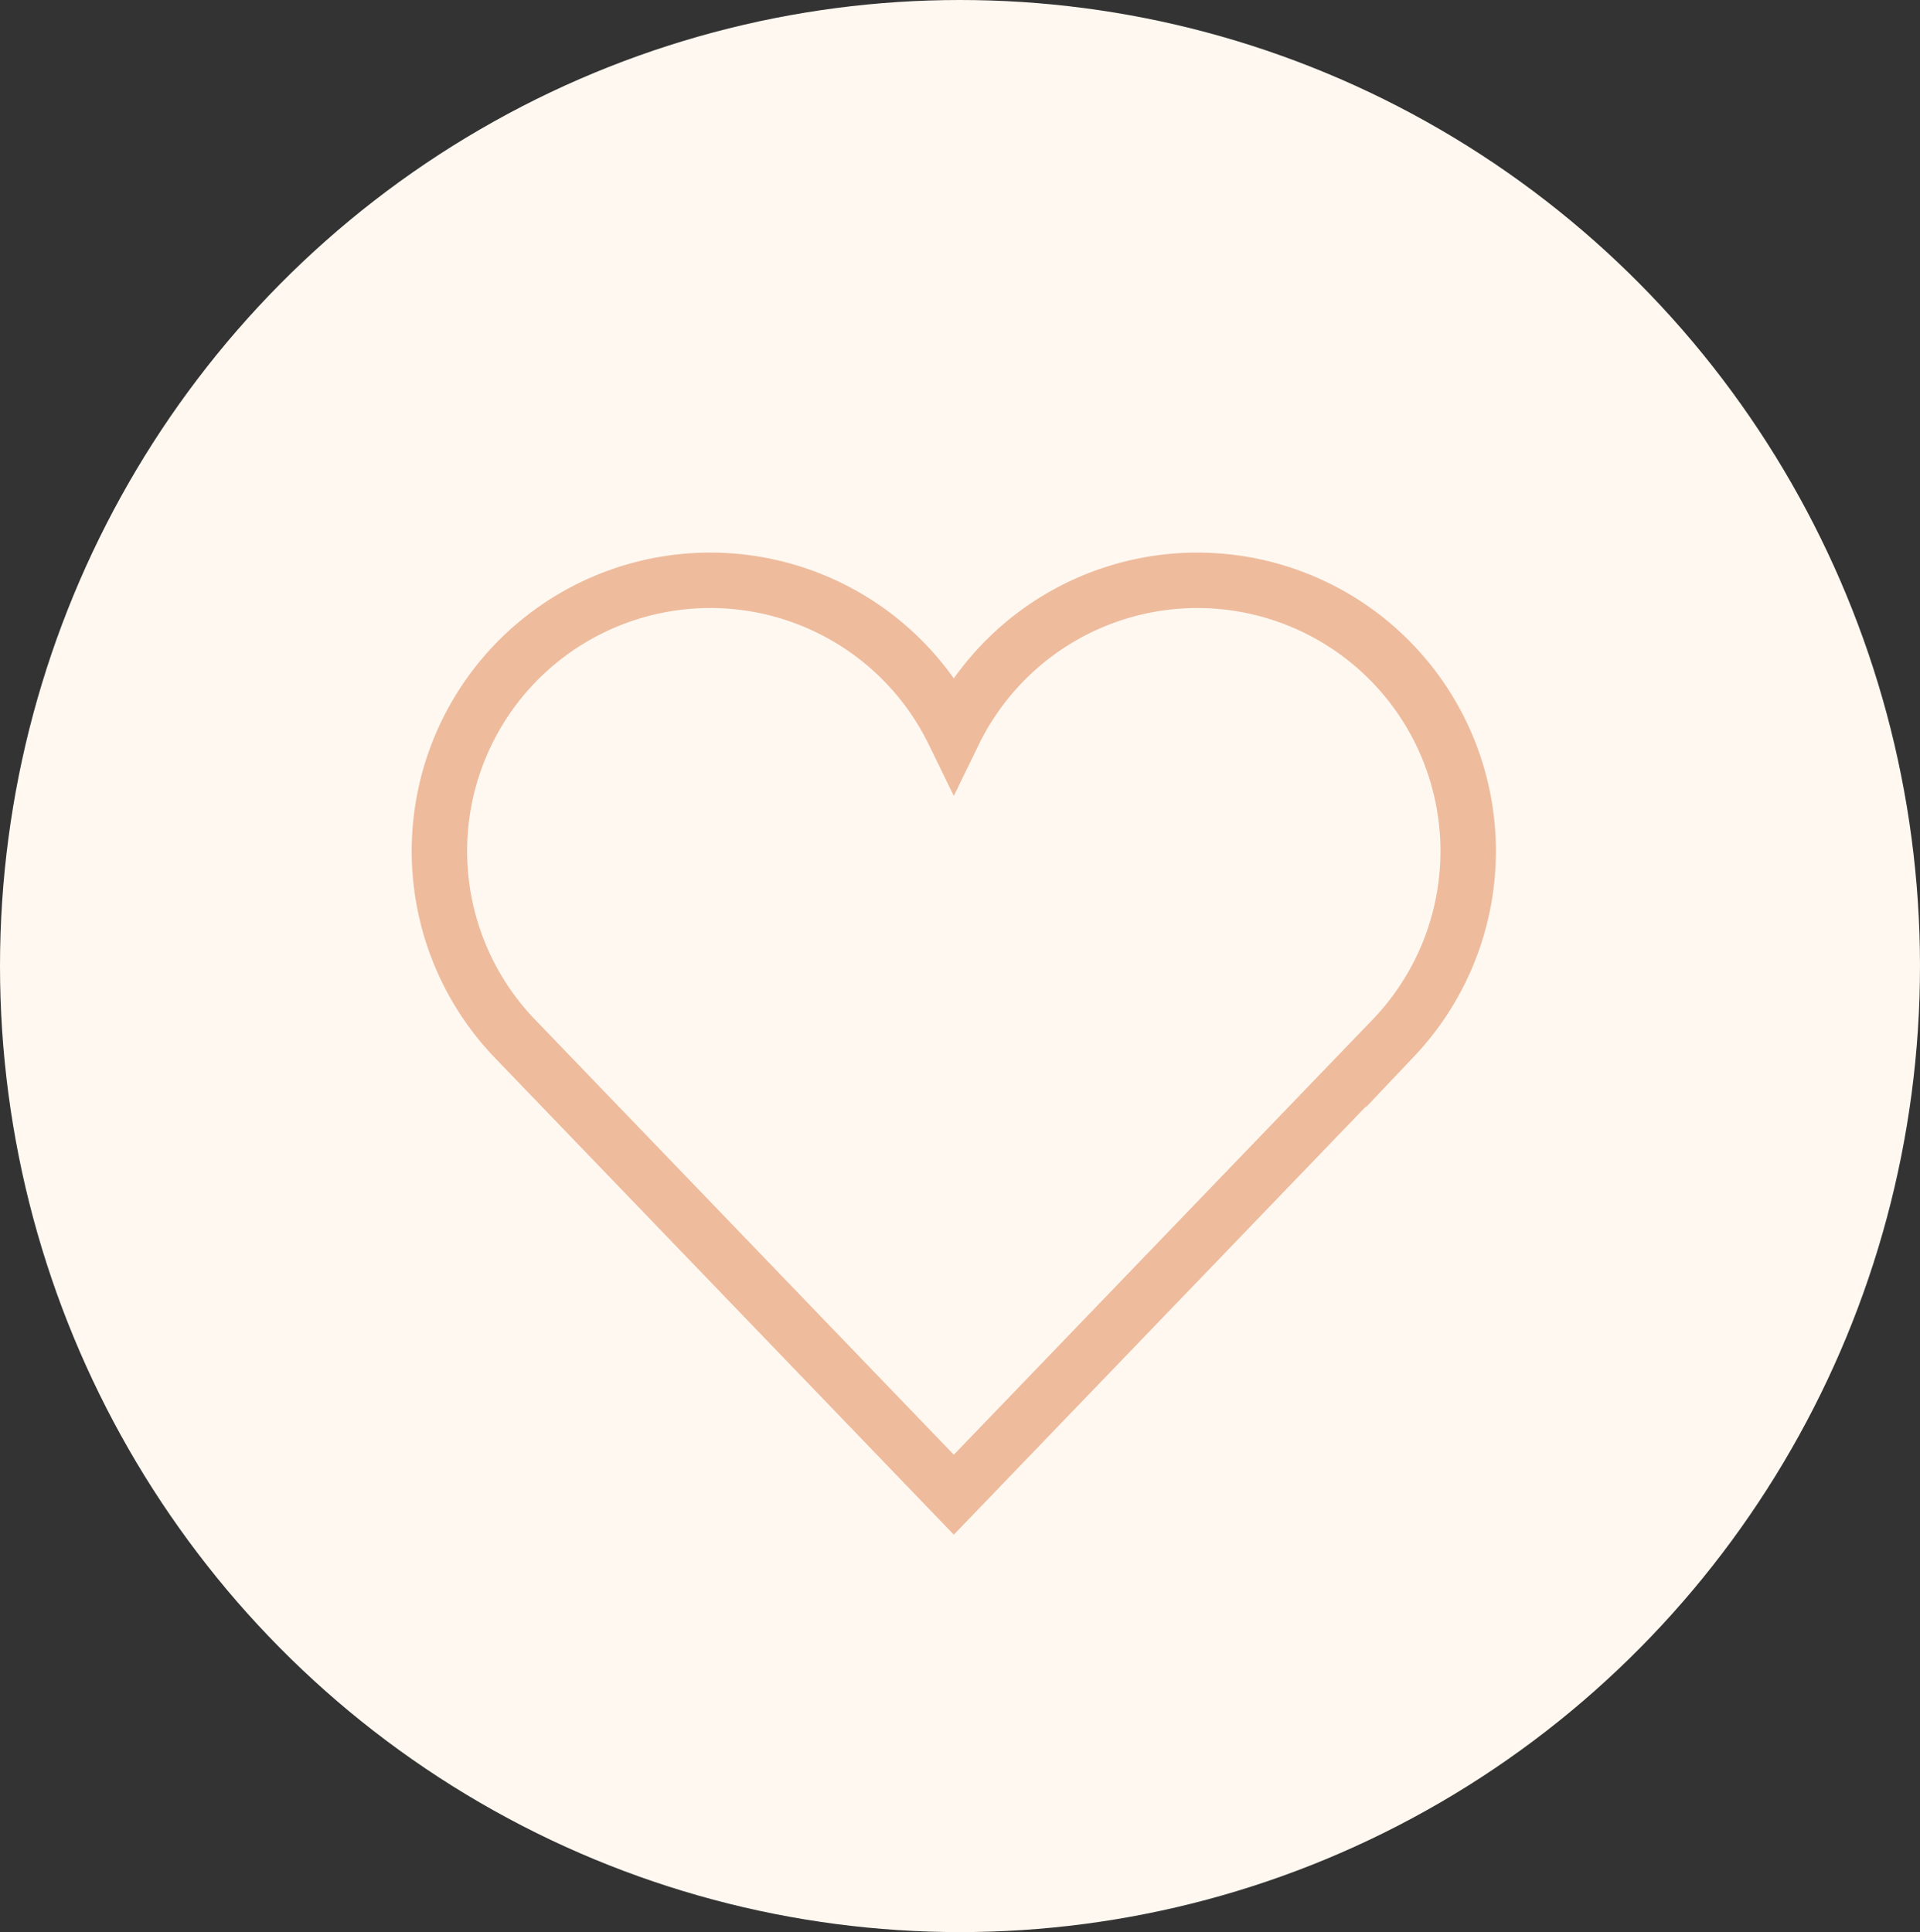 <svg xmlns="http://www.w3.org/2000/svg" width="242.436" height="244" viewBox="0 0 242.436 244">
  <rect x="0" y="0" width="242.436" height="244" fill="#333333" stroke="none"/>
  <g id="Group_601" data-name="Group 601" transform="translate(-839.564 -2587.76)">
    <ellipse id="Ellipse_140" data-name="Ellipse 140" cx="121.218" cy="122" rx="121.218" ry="122" transform="translate(839.564 2587.76)" fill="#fff8f0"/>
    <g id="hearts-suit" transform="translate(891.035 2654.027)">
      <path id="Path_361" data-name="Path 361" d="M124.539,64.744l-55.574,57.75L13.391,64.744A34.2,34.2,0,1,1,68.965,26.251a34.2,34.2,0,1,1,55.574,38.494Z" transform="translate(0 0)" fill="none" stroke="#eebb9d" stroke-linecap="square" stroke-miterlimit="10" stroke-width="7"/>
    </g>
  </g>
</svg>
